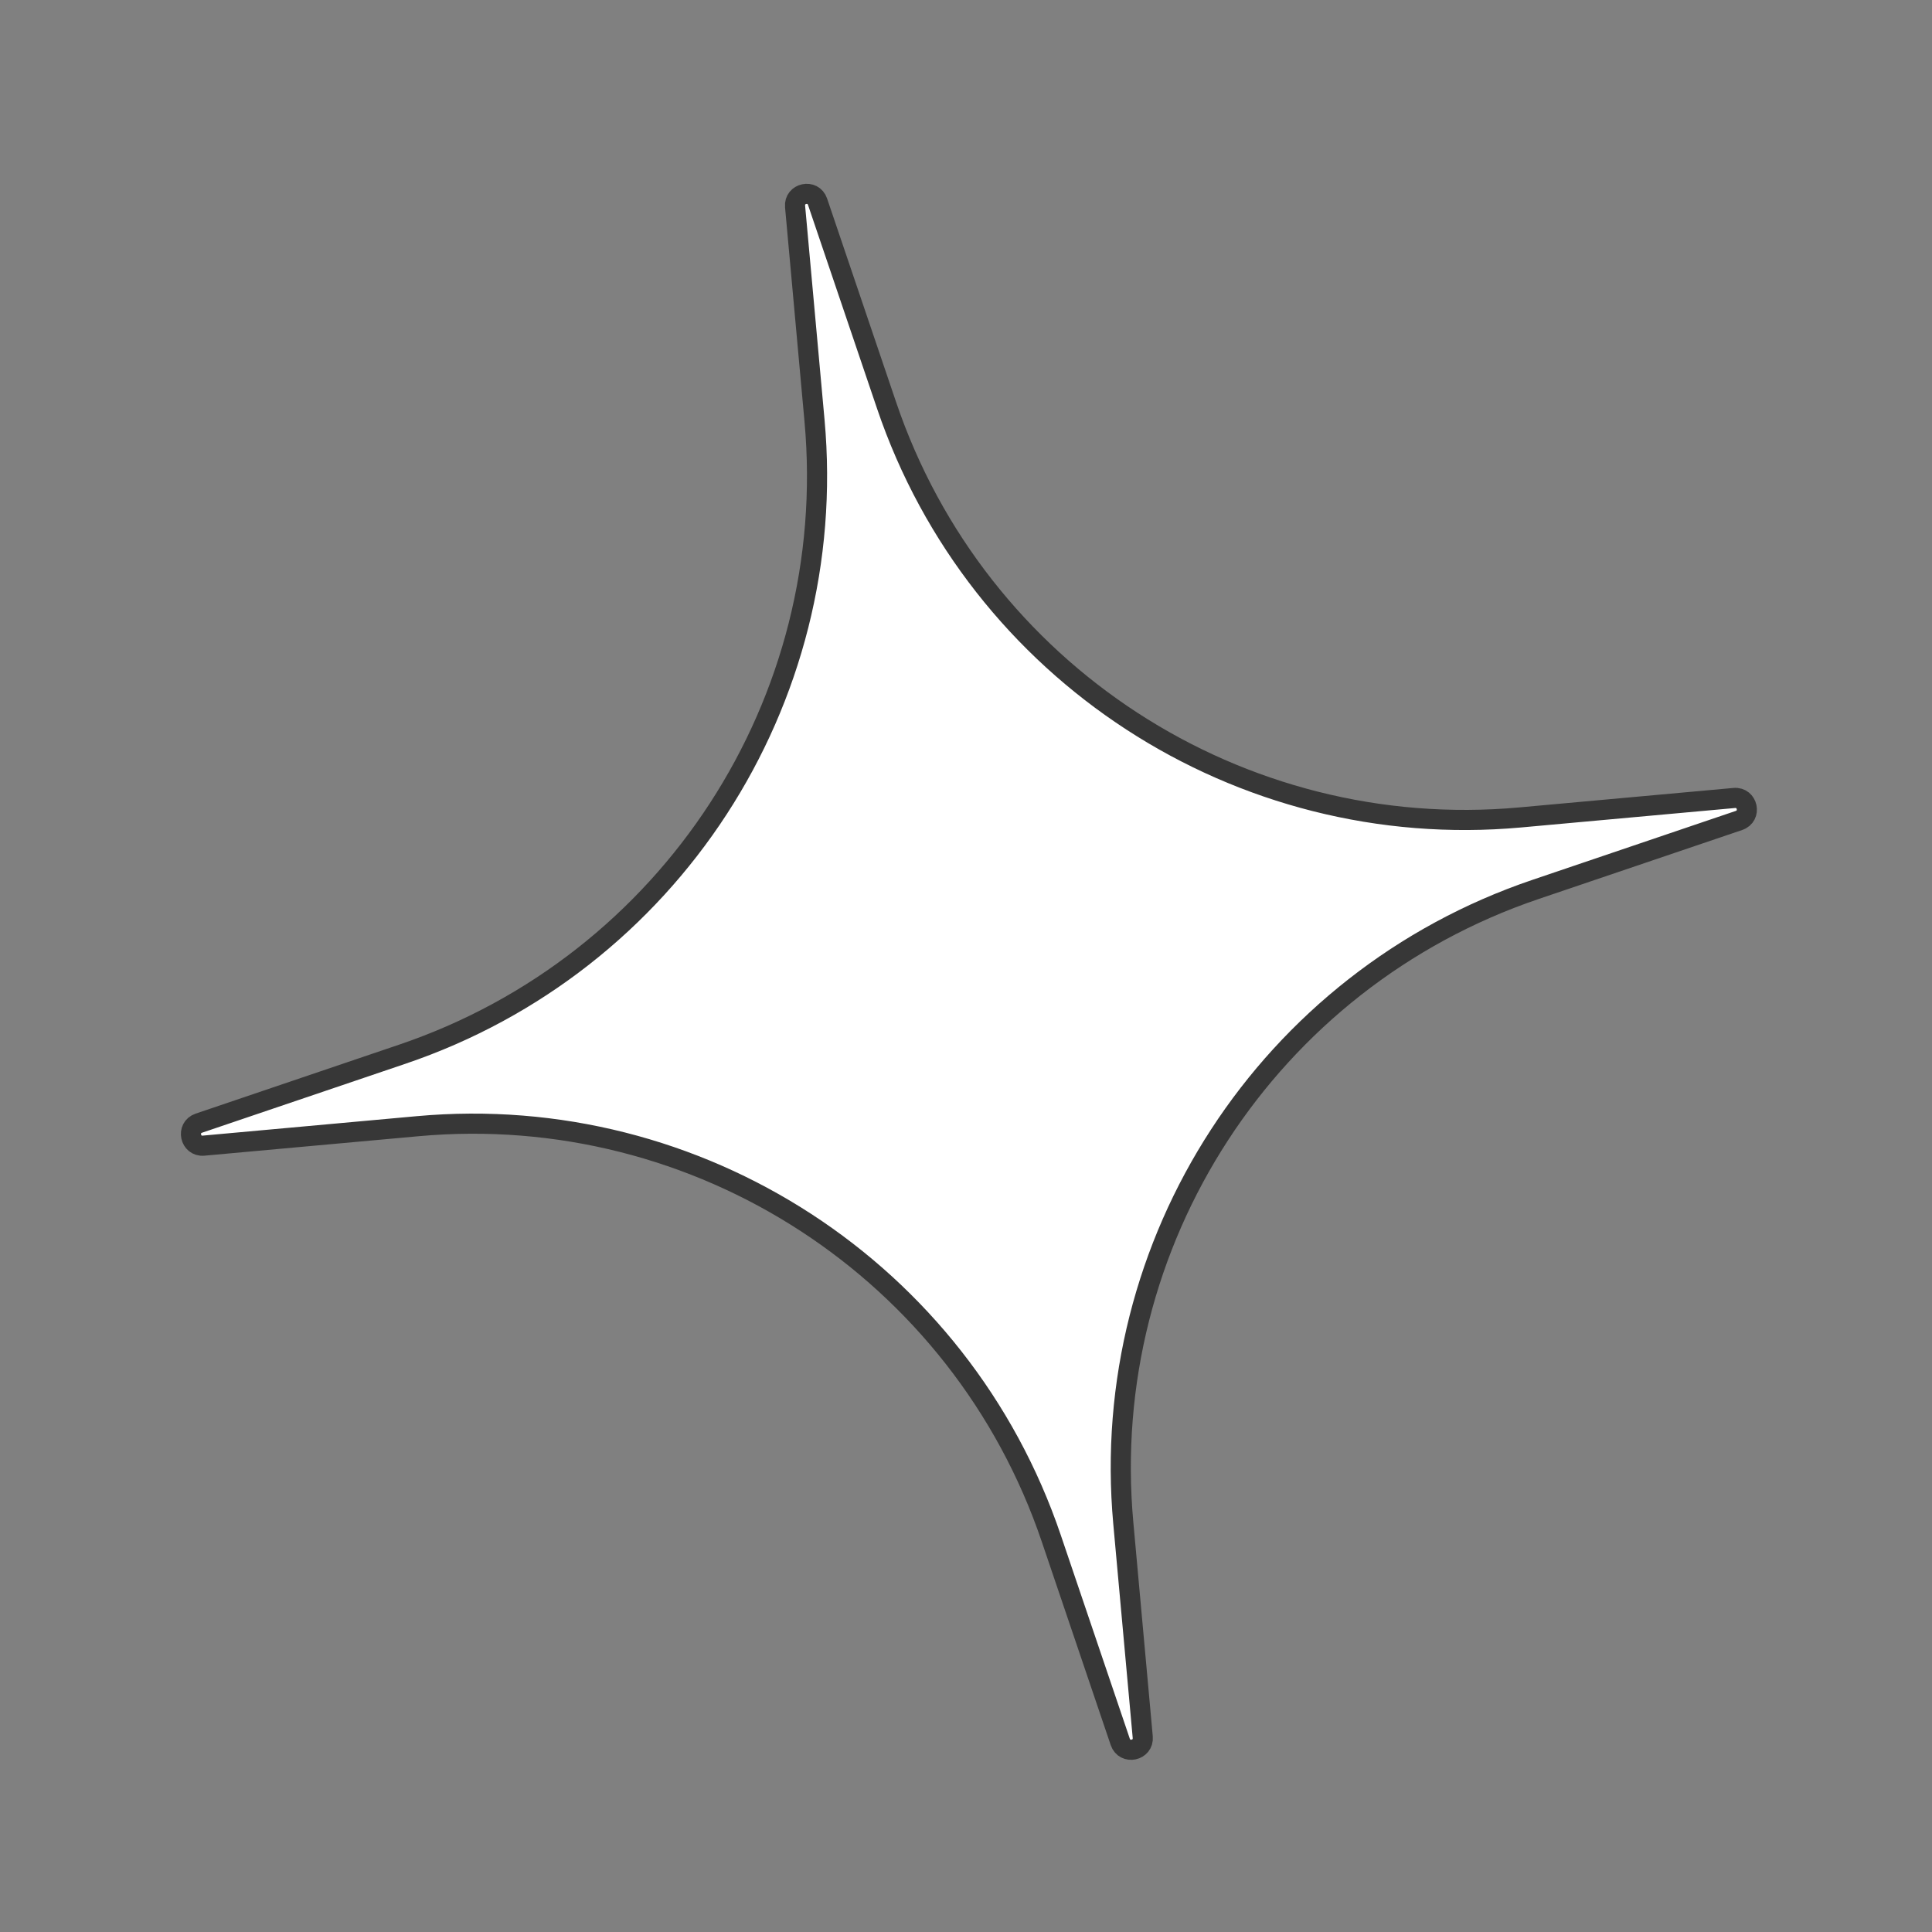 <?xml version="1.0" encoding="UTF-8"?> <svg xmlns="http://www.w3.org/2000/svg" width="96" height="96" viewBox="0 0 96 96" fill="none"><rect x="0" y="0" width="96" height="96" fill="#808080" stroke="none"/> <path d="M39.507 10.261C39.507 10.261 39.507 10.261 39.507 10.261C39.445 9.583 40.405 9.379 40.624 10.024C40.624 10.024 40.624 10.024 40.624 10.024L44.053 20.14C48.554 33.421 61.57 41.887 75.536 40.618L86.173 39.651C86.851 39.59 87.054 40.55 86.409 40.768L76.294 44.197C63.013 48.699 54.547 61.715 55.816 75.68L56.782 86.317C56.844 86.996 55.884 87.199 55.665 86.554L52.236 76.438C47.735 63.157 34.719 54.691 20.753 55.96L10.116 56.927C10.116 56.927 10.116 56.927 10.116 56.927C9.438 56.988 9.235 56.029 9.88 55.81C9.88 55.81 9.88 55.81 9.88 55.81L19.995 52.381C33.276 47.879 41.742 34.863 40.473 20.898L39.507 10.261Z" fill="white" stroke="#373737"></path> </svg> 
